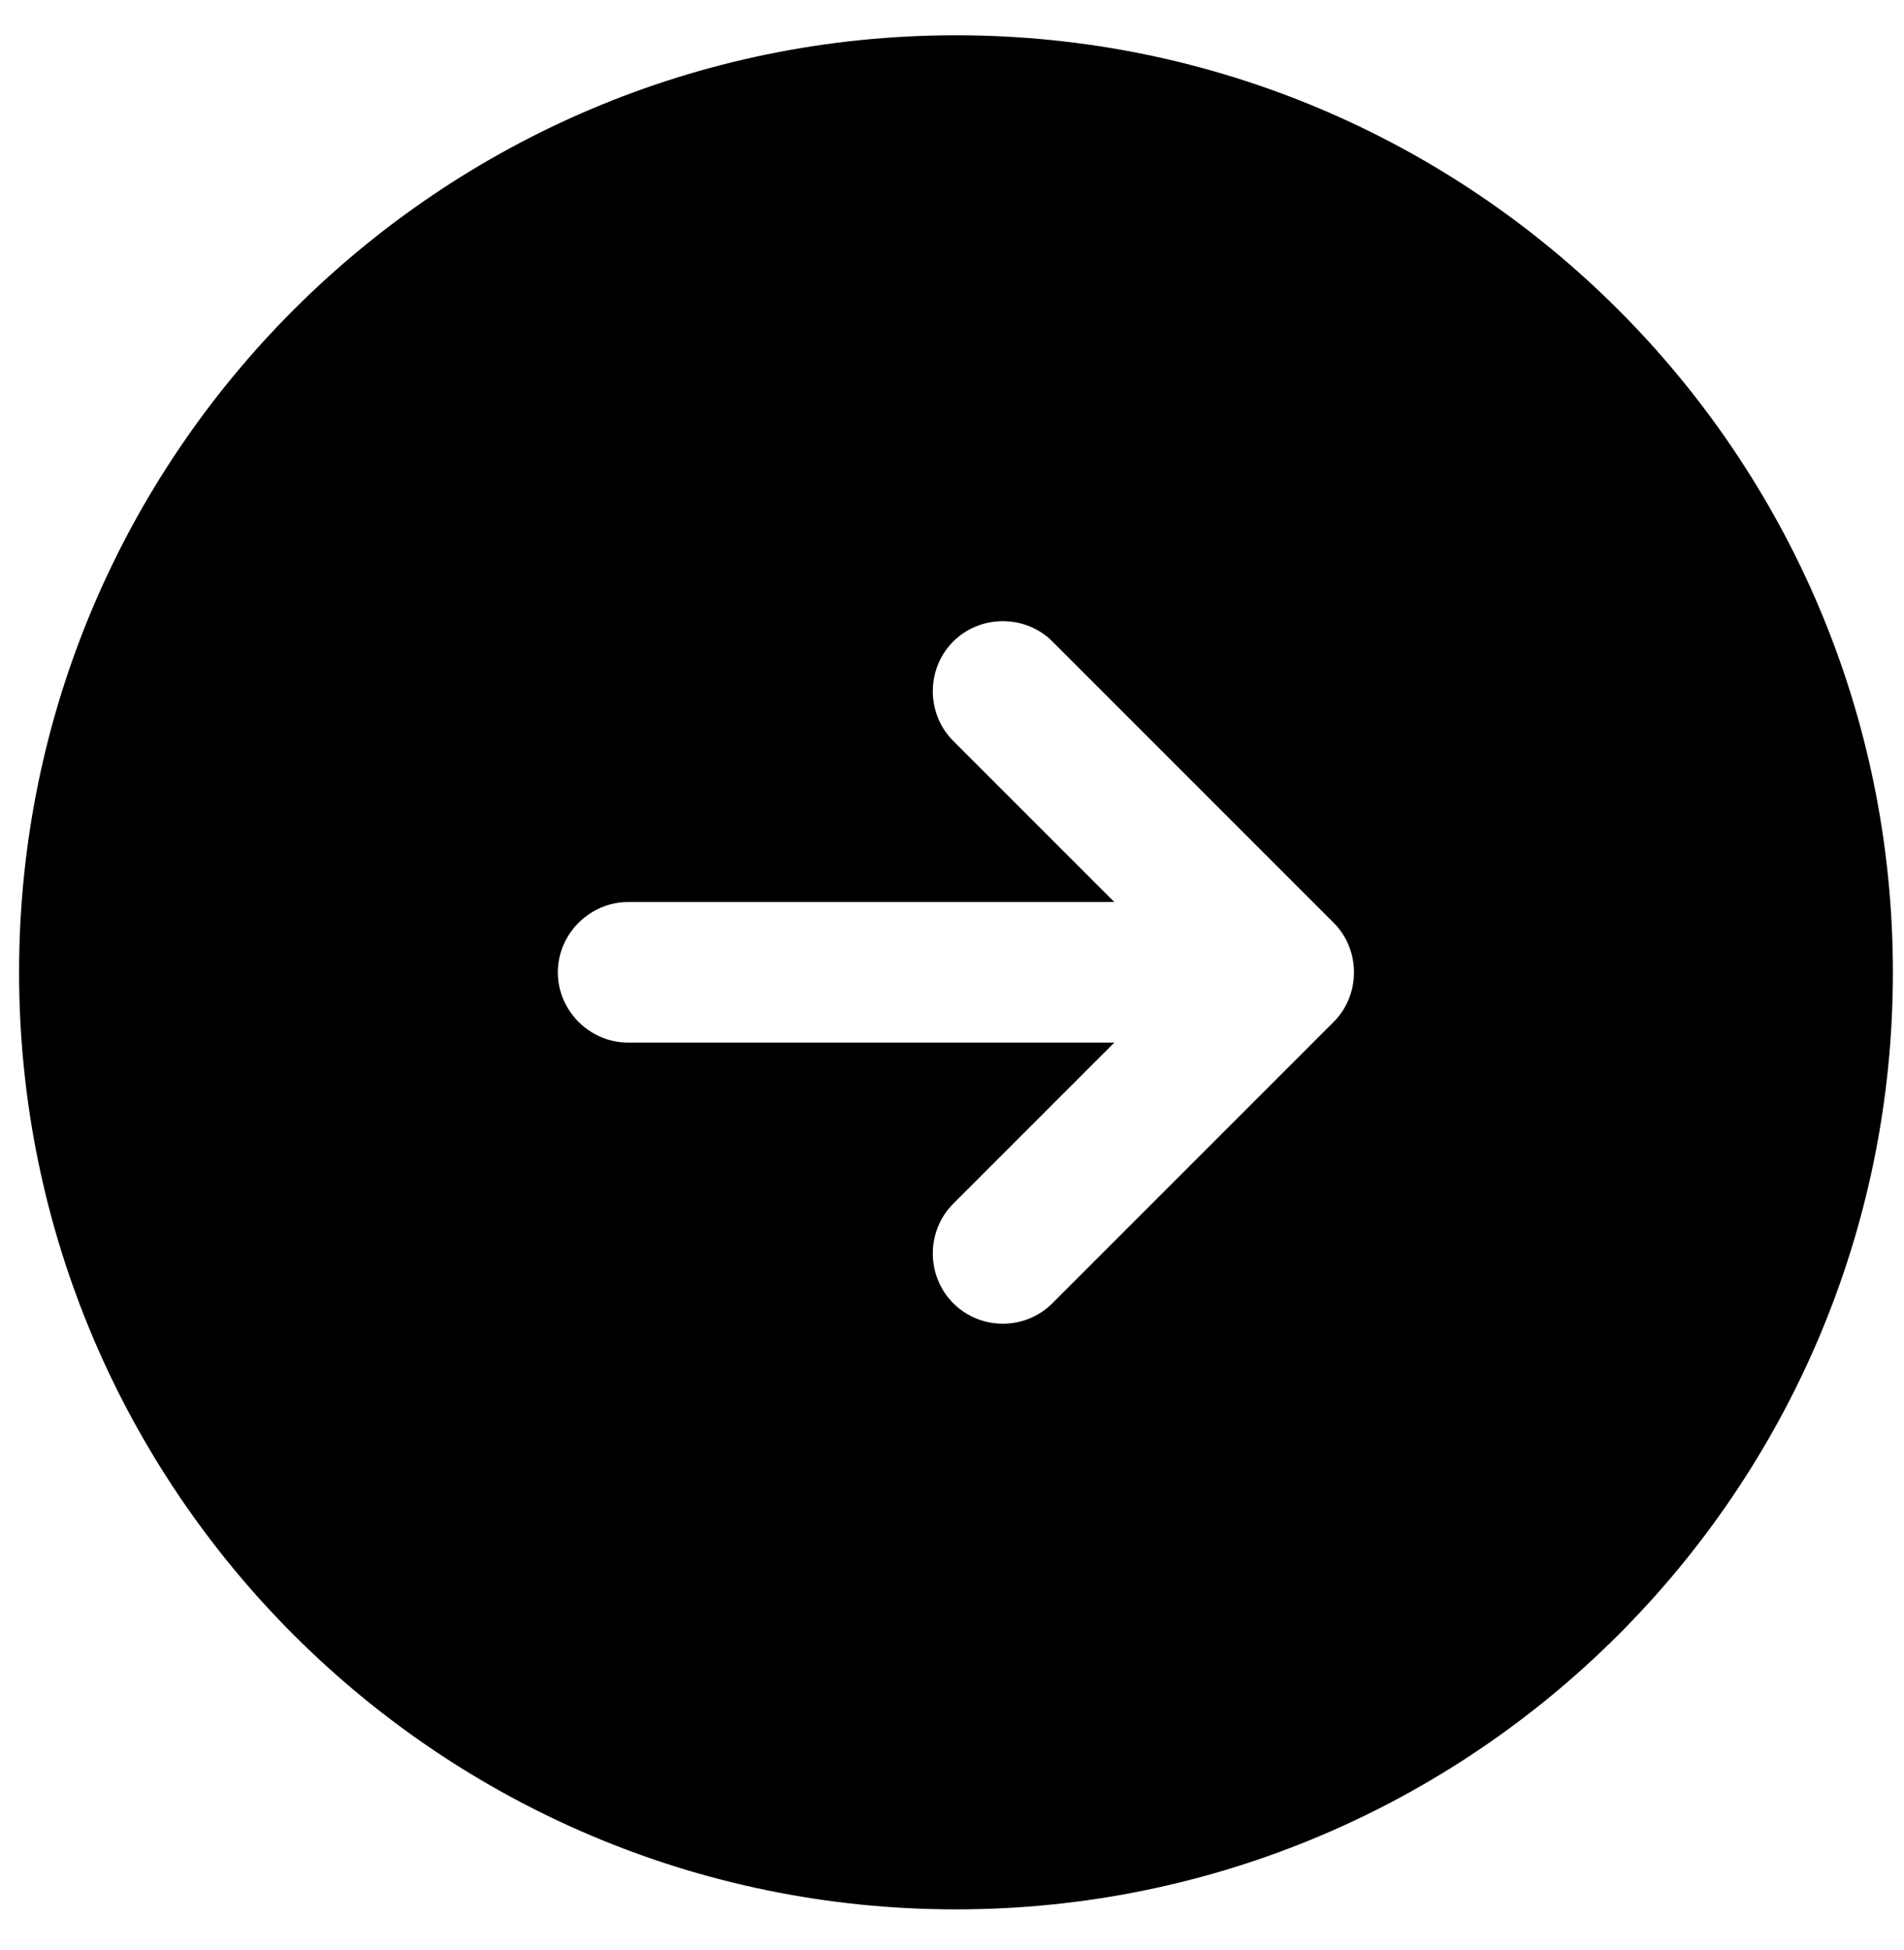 <svg xmlns="http://www.w3.org/2000/svg" width="42" height="43" viewBox="0 0 42 43" fill="none"><path fill-rule="evenodd" clip-rule="evenodd" d="M0.421 21.445C0.421 32.853 9.68 42.112 21.088 42.112C32.496 42.112 41.755 32.853 41.755 21.445C41.755 10.037 32.496 0.778 21.088 0.778C9.68 0.778 0.421 10.037 0.421 21.445ZM23.217 28.741C22.907 29.051 22.514 29.195 22.122 29.195C21.729 29.195 21.336 29.051 21.026 28.741C20.427 28.141 20.427 27.149 21.026 26.55L24.581 22.995H13.855C13.008 22.995 12.305 22.293 12.305 21.445C12.305 20.598 13.008 19.895 13.855 19.895H24.581L21.026 16.34C20.427 15.741 20.427 14.749 21.026 14.15C21.626 13.55 22.618 13.55 23.217 14.15L29.417 20.35C30.017 20.949 30.017 21.941 29.417 22.541L23.217 28.741Z" fill="black"></path></svg>